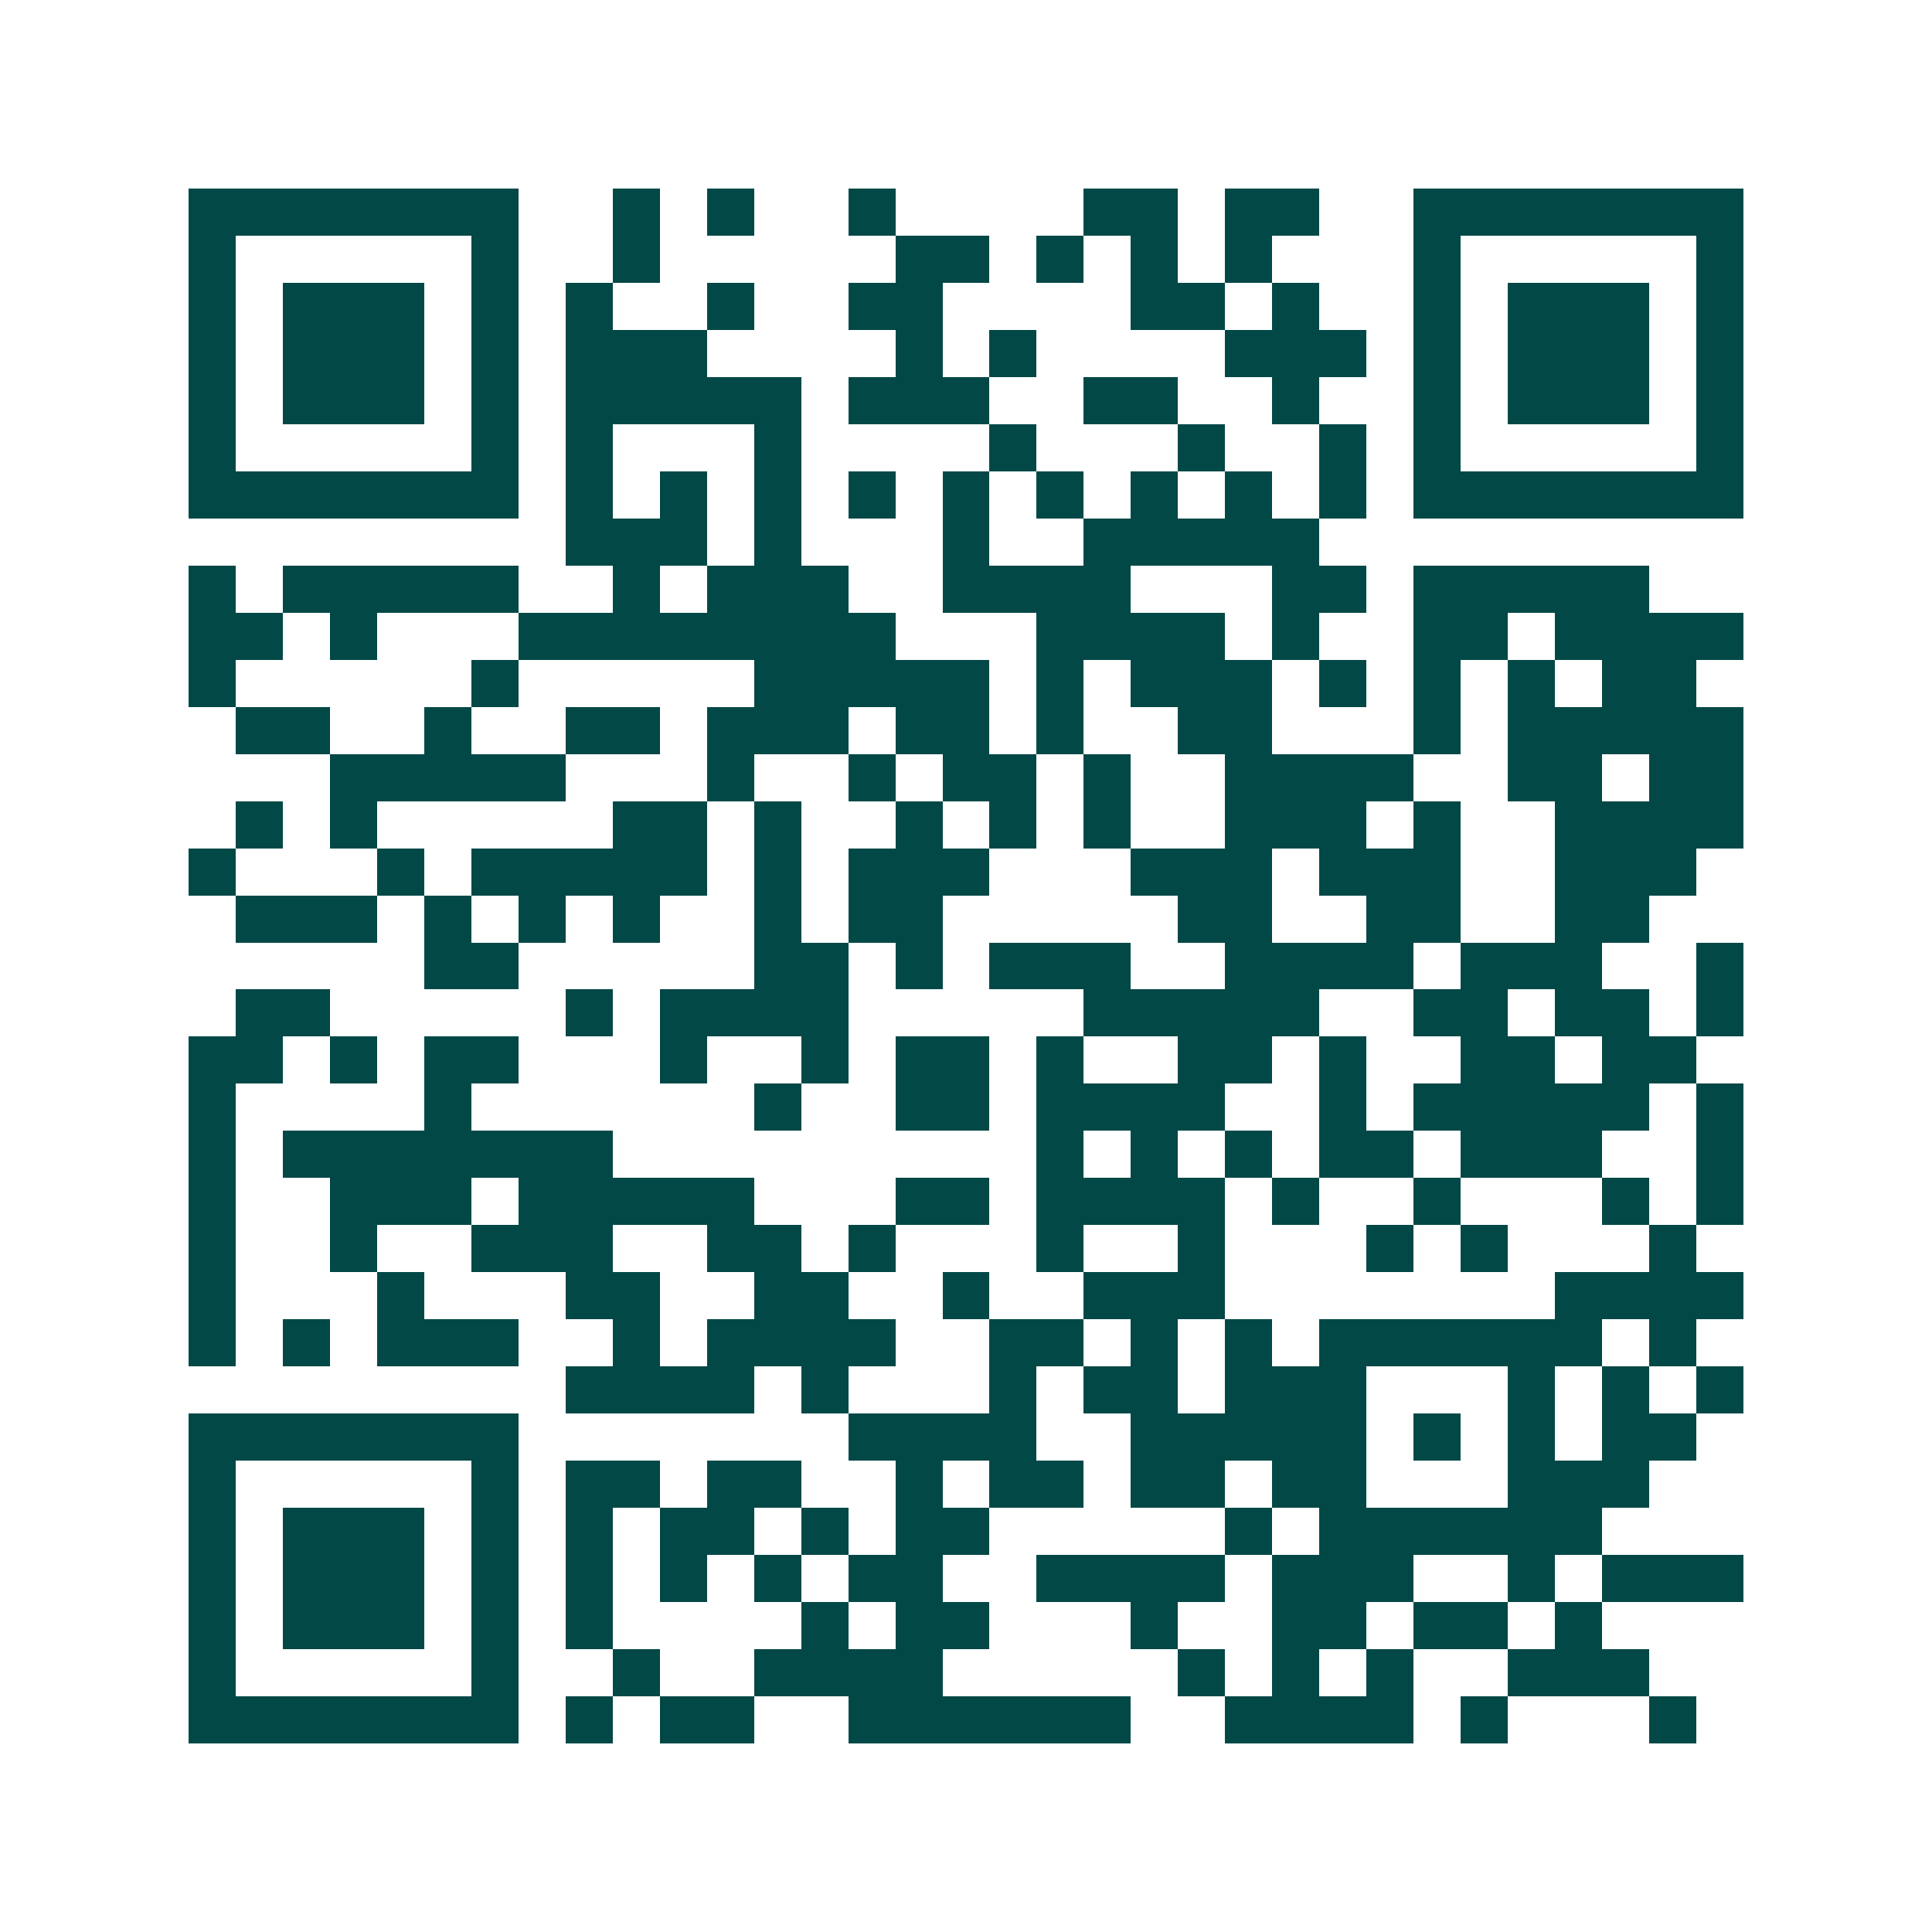 <svg xmlns="http://www.w3.org/2000/svg" width="200" height="200" viewBox="0 0 41 41" shape-rendering="crispEdges"><path fill="#ffffff" d="M0 0h41v41H0z"/><path stroke="#014847" d="M4 4.5h7m2 0h1m1 0h1m2 0h1m4 0h2m1 0h2m2 0h7M4 5.5h1m5 0h1m2 0h1m5 0h2m1 0h1m1 0h1m1 0h1m3 0h1m5 0h1M4 6.5h1m1 0h3m1 0h1m1 0h1m2 0h1m2 0h2m4 0h2m1 0h1m2 0h1m1 0h3m1 0h1M4 7.5h1m1 0h3m1 0h1m1 0h3m4 0h1m1 0h1m4 0h3m1 0h1m1 0h3m1 0h1M4 8.5h1m1 0h3m1 0h1m1 0h5m1 0h3m2 0h2m2 0h1m2 0h1m1 0h3m1 0h1M4 9.5h1m5 0h1m1 0h1m3 0h1m4 0h1m3 0h1m2 0h1m1 0h1m5 0h1M4 10.5h7m1 0h1m1 0h1m1 0h1m1 0h1m1 0h1m1 0h1m1 0h1m1 0h1m1 0h1m1 0h7M12 11.5h3m1 0h1m3 0h1m2 0h5M4 12.5h1m1 0h5m2 0h1m1 0h3m2 0h4m3 0h2m1 0h5M4 13.5h2m1 0h1m3 0h8m3 0h4m1 0h1m2 0h2m1 0h4M4 14.5h1m5 0h1m5 0h5m1 0h1m1 0h3m1 0h1m1 0h1m1 0h1m1 0h2M5 15.5h2m2 0h1m2 0h2m1 0h3m1 0h2m1 0h1m2 0h2m3 0h1m1 0h5M7 16.5h5m3 0h1m2 0h1m1 0h2m1 0h1m2 0h4m2 0h2m1 0h2M5 17.5h1m1 0h1m5 0h2m1 0h1m2 0h1m1 0h1m1 0h1m2 0h3m1 0h1m2 0h4M4 18.5h1m3 0h1m1 0h5m1 0h1m1 0h3m3 0h3m1 0h3m2 0h3M5 19.5h3m1 0h1m1 0h1m1 0h1m2 0h1m1 0h2m5 0h2m2 0h2m2 0h2M9 20.5h2m5 0h2m1 0h1m1 0h3m2 0h4m1 0h3m2 0h1M5 21.5h2m5 0h1m1 0h4m5 0h5m2 0h2m1 0h2m1 0h1M4 22.5h2m1 0h1m1 0h2m3 0h1m2 0h1m1 0h2m1 0h1m2 0h2m1 0h1m2 0h2m1 0h2M4 23.5h1m4 0h1m6 0h1m2 0h2m1 0h4m2 0h1m1 0h5m1 0h1M4 24.5h1m1 0h7m9 0h1m1 0h1m1 0h1m1 0h2m1 0h3m2 0h1M4 25.5h1m2 0h3m1 0h5m3 0h2m1 0h4m1 0h1m2 0h1m3 0h1m1 0h1M4 26.5h1m2 0h1m2 0h3m2 0h2m1 0h1m3 0h1m2 0h1m3 0h1m1 0h1m3 0h1M4 27.5h1m3 0h1m3 0h2m2 0h2m2 0h1m2 0h3m7 0h4M4 28.5h1m1 0h1m1 0h3m2 0h1m1 0h4m2 0h2m1 0h1m1 0h1m1 0h6m1 0h1M12 29.5h4m1 0h1m3 0h1m1 0h2m1 0h3m3 0h1m1 0h1m1 0h1M4 30.5h7m7 0h4m2 0h5m1 0h1m1 0h1m1 0h2M4 31.5h1m5 0h1m1 0h2m1 0h2m2 0h1m1 0h2m1 0h2m1 0h2m3 0h3M4 32.5h1m1 0h3m1 0h1m1 0h1m1 0h2m1 0h1m1 0h2m5 0h1m1 0h6M4 33.5h1m1 0h3m1 0h1m1 0h1m1 0h1m1 0h1m1 0h2m2 0h4m1 0h3m2 0h1m1 0h3M4 34.5h1m1 0h3m1 0h1m1 0h1m4 0h1m1 0h2m3 0h1m2 0h2m1 0h2m1 0h1M4 35.5h1m5 0h1m2 0h1m2 0h4m5 0h1m1 0h1m1 0h1m2 0h3M4 36.5h7m1 0h1m1 0h2m2 0h6m2 0h4m1 0h1m3 0h1"/></svg>
